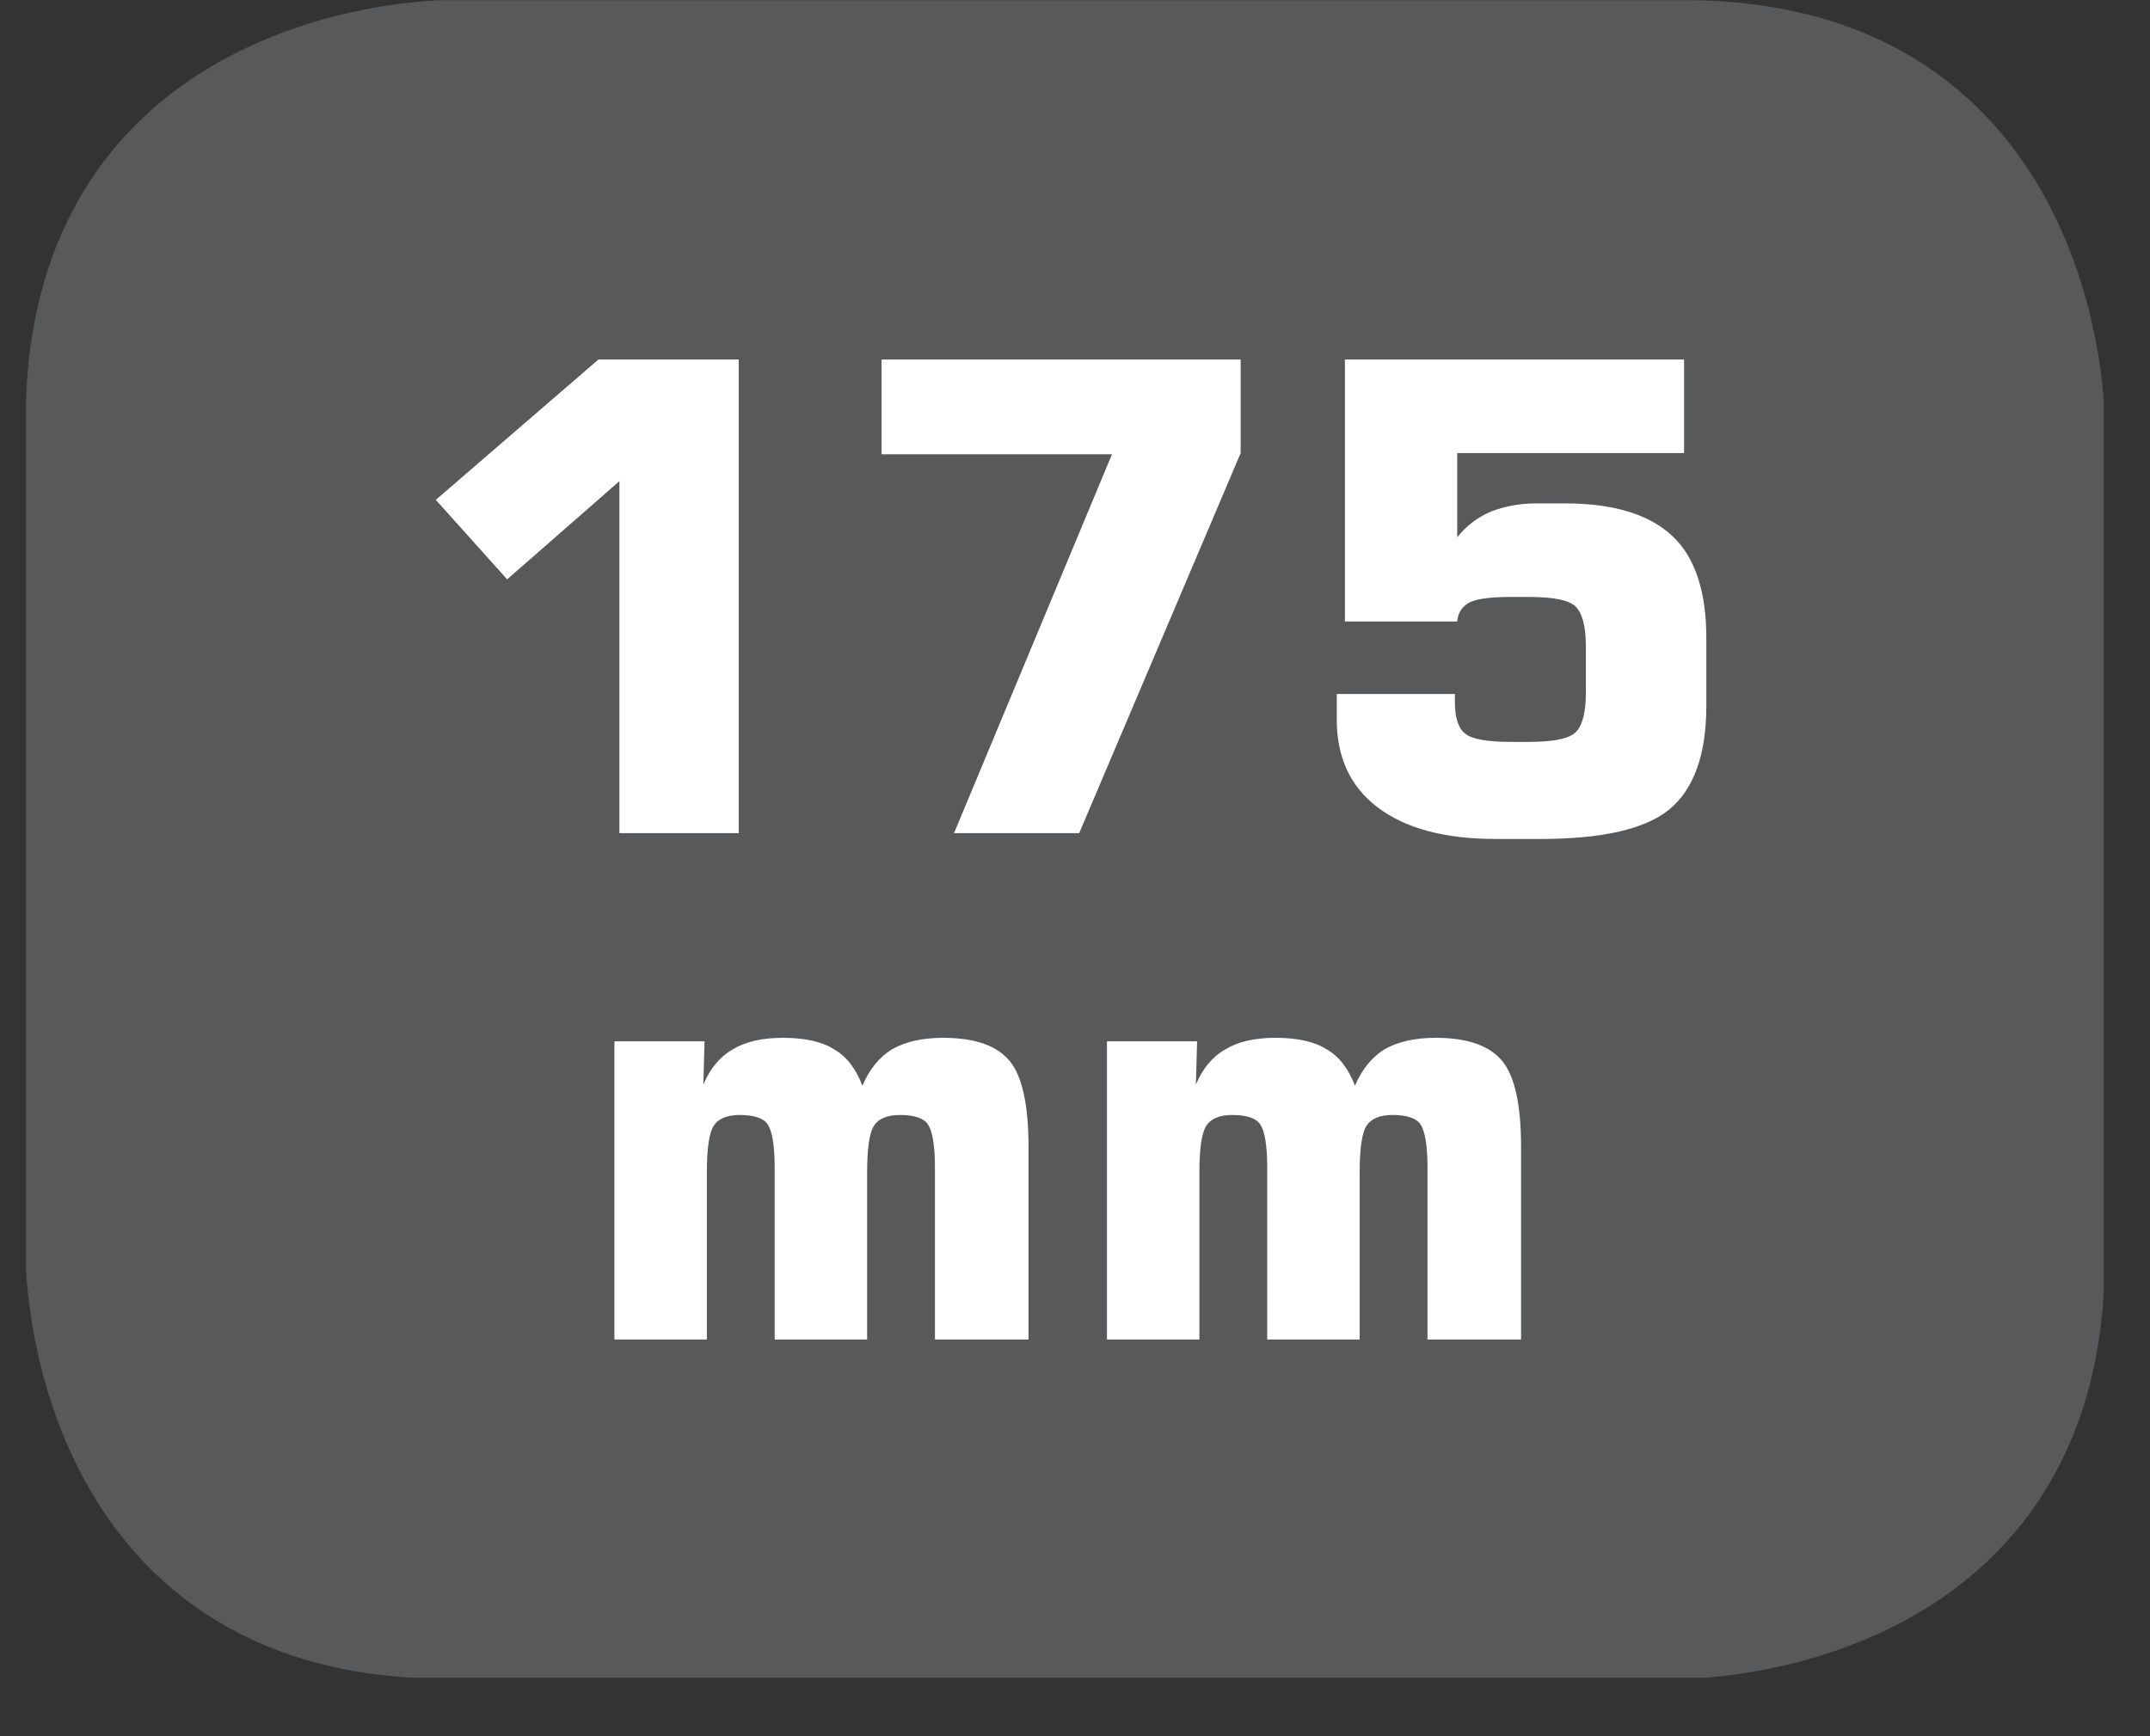 <?xml version="1.0" encoding="UTF-8"?>
<svg xmlns="http://www.w3.org/2000/svg" xmlns:xlink="http://www.w3.org/1999/xlink" width="28.722pt" height="23.197pt" viewBox="0 0 28.722 23.197" version="1.2">
<rect x="0" y="0" width="28.722" height="23.197" fill="#333333" stroke="none"/>
<defs>
<g>
<symbol overflow="visible" id="glyph0-0">
<path style="stroke:none;" d="M 0.438 1.531 L 0.438 -6.141 L 4.781 -6.141 L 4.781 1.531 Z M 0.922 1.047 L 4.297 1.047 L 4.297 -5.641 L 0.922 -5.641 Z M 0.922 1.047 "/>
</symbol>
<symbol overflow="visible" id="glyph0-1">
<path style="stroke:none;" d="M 0.719 -4.453 L 2.891 -6.328 L 4.766 -6.328 L 4.766 0 L 3.172 0 L 3.172 -4.703 L 1.672 -3.391 Z M 0.719 -4.453 "/>
</symbol>
<symbol overflow="visible" id="glyph0-2">
<path style="stroke:none;" d="M 0.594 -5.062 L 0.594 -6.328 L 5.391 -6.328 L 5.391 -5.078 L 3.234 0 L 1.562 0 L 3.672 -5.062 Z M 0.594 -5.062 "/>
</symbol>
<symbol overflow="visible" id="glyph0-3">
<path style="stroke:none;" d="M 0.594 -1.859 L 2.172 -1.859 L 2.172 -1.75 C 2.172 -1.539 2.219 -1.398 2.312 -1.328 C 2.402 -1.254 2.609 -1.219 2.922 -1.219 L 3.156 -1.219 C 3.477 -1.219 3.688 -1.258 3.781 -1.344 C 3.871 -1.426 3.922 -1.602 3.922 -1.875 L 3.922 -2.5 C 3.922 -2.77 3.871 -2.945 3.781 -3.031 C 3.695 -3.113 3.488 -3.156 3.156 -3.156 L 2.922 -3.156 C 2.641 -3.156 2.449 -3.129 2.359 -3.078 C 2.266 -3.023 2.211 -2.941 2.203 -2.828 L 0.703 -2.828 L 0.703 -6.328 L 5.234 -6.328 L 5.234 -5.078 L 2.203 -5.078 L 2.203 -3.953 C 2.324 -4.105 2.477 -4.223 2.656 -4.297 C 2.832 -4.367 3.035 -4.406 3.266 -4.406 L 3.641 -4.406 C 4.293 -4.406 4.773 -4.258 5.078 -3.969 C 5.379 -3.688 5.531 -3.23 5.531 -2.609 L 5.531 -1.703 C 5.531 -1.047 5.363 -0.582 5.031 -0.312 C 4.707 -0.051 4.133 0.078 3.312 0.078 L 2.719 0.078 C 2.039 0.078 1.512 -0.062 1.141 -0.344 C 0.773 -0.621 0.594 -1.016 0.594 -1.516 Z M 0.594 -1.859 "/>
</symbol>
<symbol overflow="visible" id="glyph1-0">
<path style="stroke:none;" d="M 0.391 1.359 L 0.391 -5.453 L 4.25 -5.453 L 4.25 1.359 Z M 0.812 0.938 L 3.828 0.938 L 3.828 -5.016 L 0.812 -5.016 Z M 0.812 0.938 "/>
</symbol>
<symbol overflow="visible" id="glyph1-1">
<path style="stroke:none;" d="M 0.562 0 L 0.562 -3.984 L 1.766 -3.984 L 1.75 -3.406 C 1.84 -3.621 1.973 -3.781 2.141 -3.875 C 2.305 -3.977 2.531 -4.031 2.812 -4.031 C 3.113 -4.031 3.344 -3.977 3.5 -3.875 C 3.664 -3.781 3.789 -3.617 3.875 -3.391 C 3.965 -3.605 4.098 -3.77 4.266 -3.875 C 4.441 -3.977 4.672 -4.031 4.953 -4.031 C 5.379 -4.031 5.676 -3.926 5.844 -3.719 C 6.008 -3.52 6.094 -3.137 6.094 -2.578 L 6.094 0 L 4.844 0 L 4.844 -2.297 C 4.844 -2.598 4.809 -2.789 4.75 -2.875 C 4.695 -2.957 4.57 -3 4.375 -3 C 4.207 -3 4.09 -2.949 4.031 -2.859 C 3.969 -2.766 3.938 -2.555 3.938 -2.234 L 3.938 0 L 2.703 0 L 2.703 -2.297 C 2.703 -2.598 2.668 -2.789 2.609 -2.875 C 2.555 -2.957 2.43 -3 2.234 -3 C 2.066 -3 1.949 -2.949 1.891 -2.859 C 1.828 -2.766 1.797 -2.555 1.797 -2.234 L 1.797 0 Z M 0.562 0 "/>
</symbol>
</g>
<clipPath id="clip1">
  <path d="M 0.348 0 L 28 0 L 28 22 L 0.348 22 Z M 0.348 0 "/>
</clipPath>
<clipPath id="clip2">
  <path d="M 0.348 0 L 28.105 0 L 28.105 22.418 L 0.348 22.418 Z M 0.348 0 "/>
</clipPath>
</defs>
<g id="surface1">
<g clip-path="url(#clip1)" clip-rule="nonzero">
<path style=" stroke:none;fill-rule:nonzero;fill:rgb(34.509%,34.901%,35.686%);fill-opacity:1;" d="M 5.961 0.457 C 5.961 0.457 0.801 0.457 0.801 5.617 L 0.801 16.809 C 0.801 16.809 0.801 21.965 5.961 21.965 L 22.492 21.965 C 22.492 21.965 27.652 21.965 27.652 16.809 L 27.652 5.617 C 27.652 5.617 27.652 0.457 22.492 0.457 Z M 5.961 0.457 "/>
</g>
<g clip-path="url(#clip2)" clip-rule="nonzero">
<path style="fill:none;stroke-width:0.941;stroke-linecap:butt;stroke-linejoin:miter;stroke:rgb(34.509%,34.901%,35.686%);stroke-opacity:1;stroke-miterlimit:10;" d="M 0.001 -0.001 C 0.001 -0.001 -5.338 -0.001 -5.338 -5.34 L -5.338 -16.919 C -5.338 -16.919 -5.338 -22.254 0.001 -22.254 L 17.104 -22.254 C 17.104 -22.254 22.443 -22.254 22.443 -16.919 L 22.443 -5.34 C 22.443 -5.34 22.443 -0.001 17.104 -0.001 Z M 0.001 -0.001 " transform="matrix(0.967,0,0,-0.967,5.96,0.456)"/>
</g>
<g style="fill:rgb(100%,100%,100%);fill-opacity:1;">
  <use xlink:href="#glyph0-1" x="5.103" y="11.132"/>
  <use xlink:href="#glyph0-2" x="11.183" y="11.132"/>
  <use xlink:href="#glyph0-3" x="17.264" y="11.132"/>
</g>
<g style="fill:rgb(100%,100%,100%);fill-opacity:1;">
  <use xlink:href="#glyph1-1" x="7.646" y="17.898"/>
  <use xlink:href="#glyph1-1" x="14.226" y="17.898"/>
</g>
</g>
</svg>

